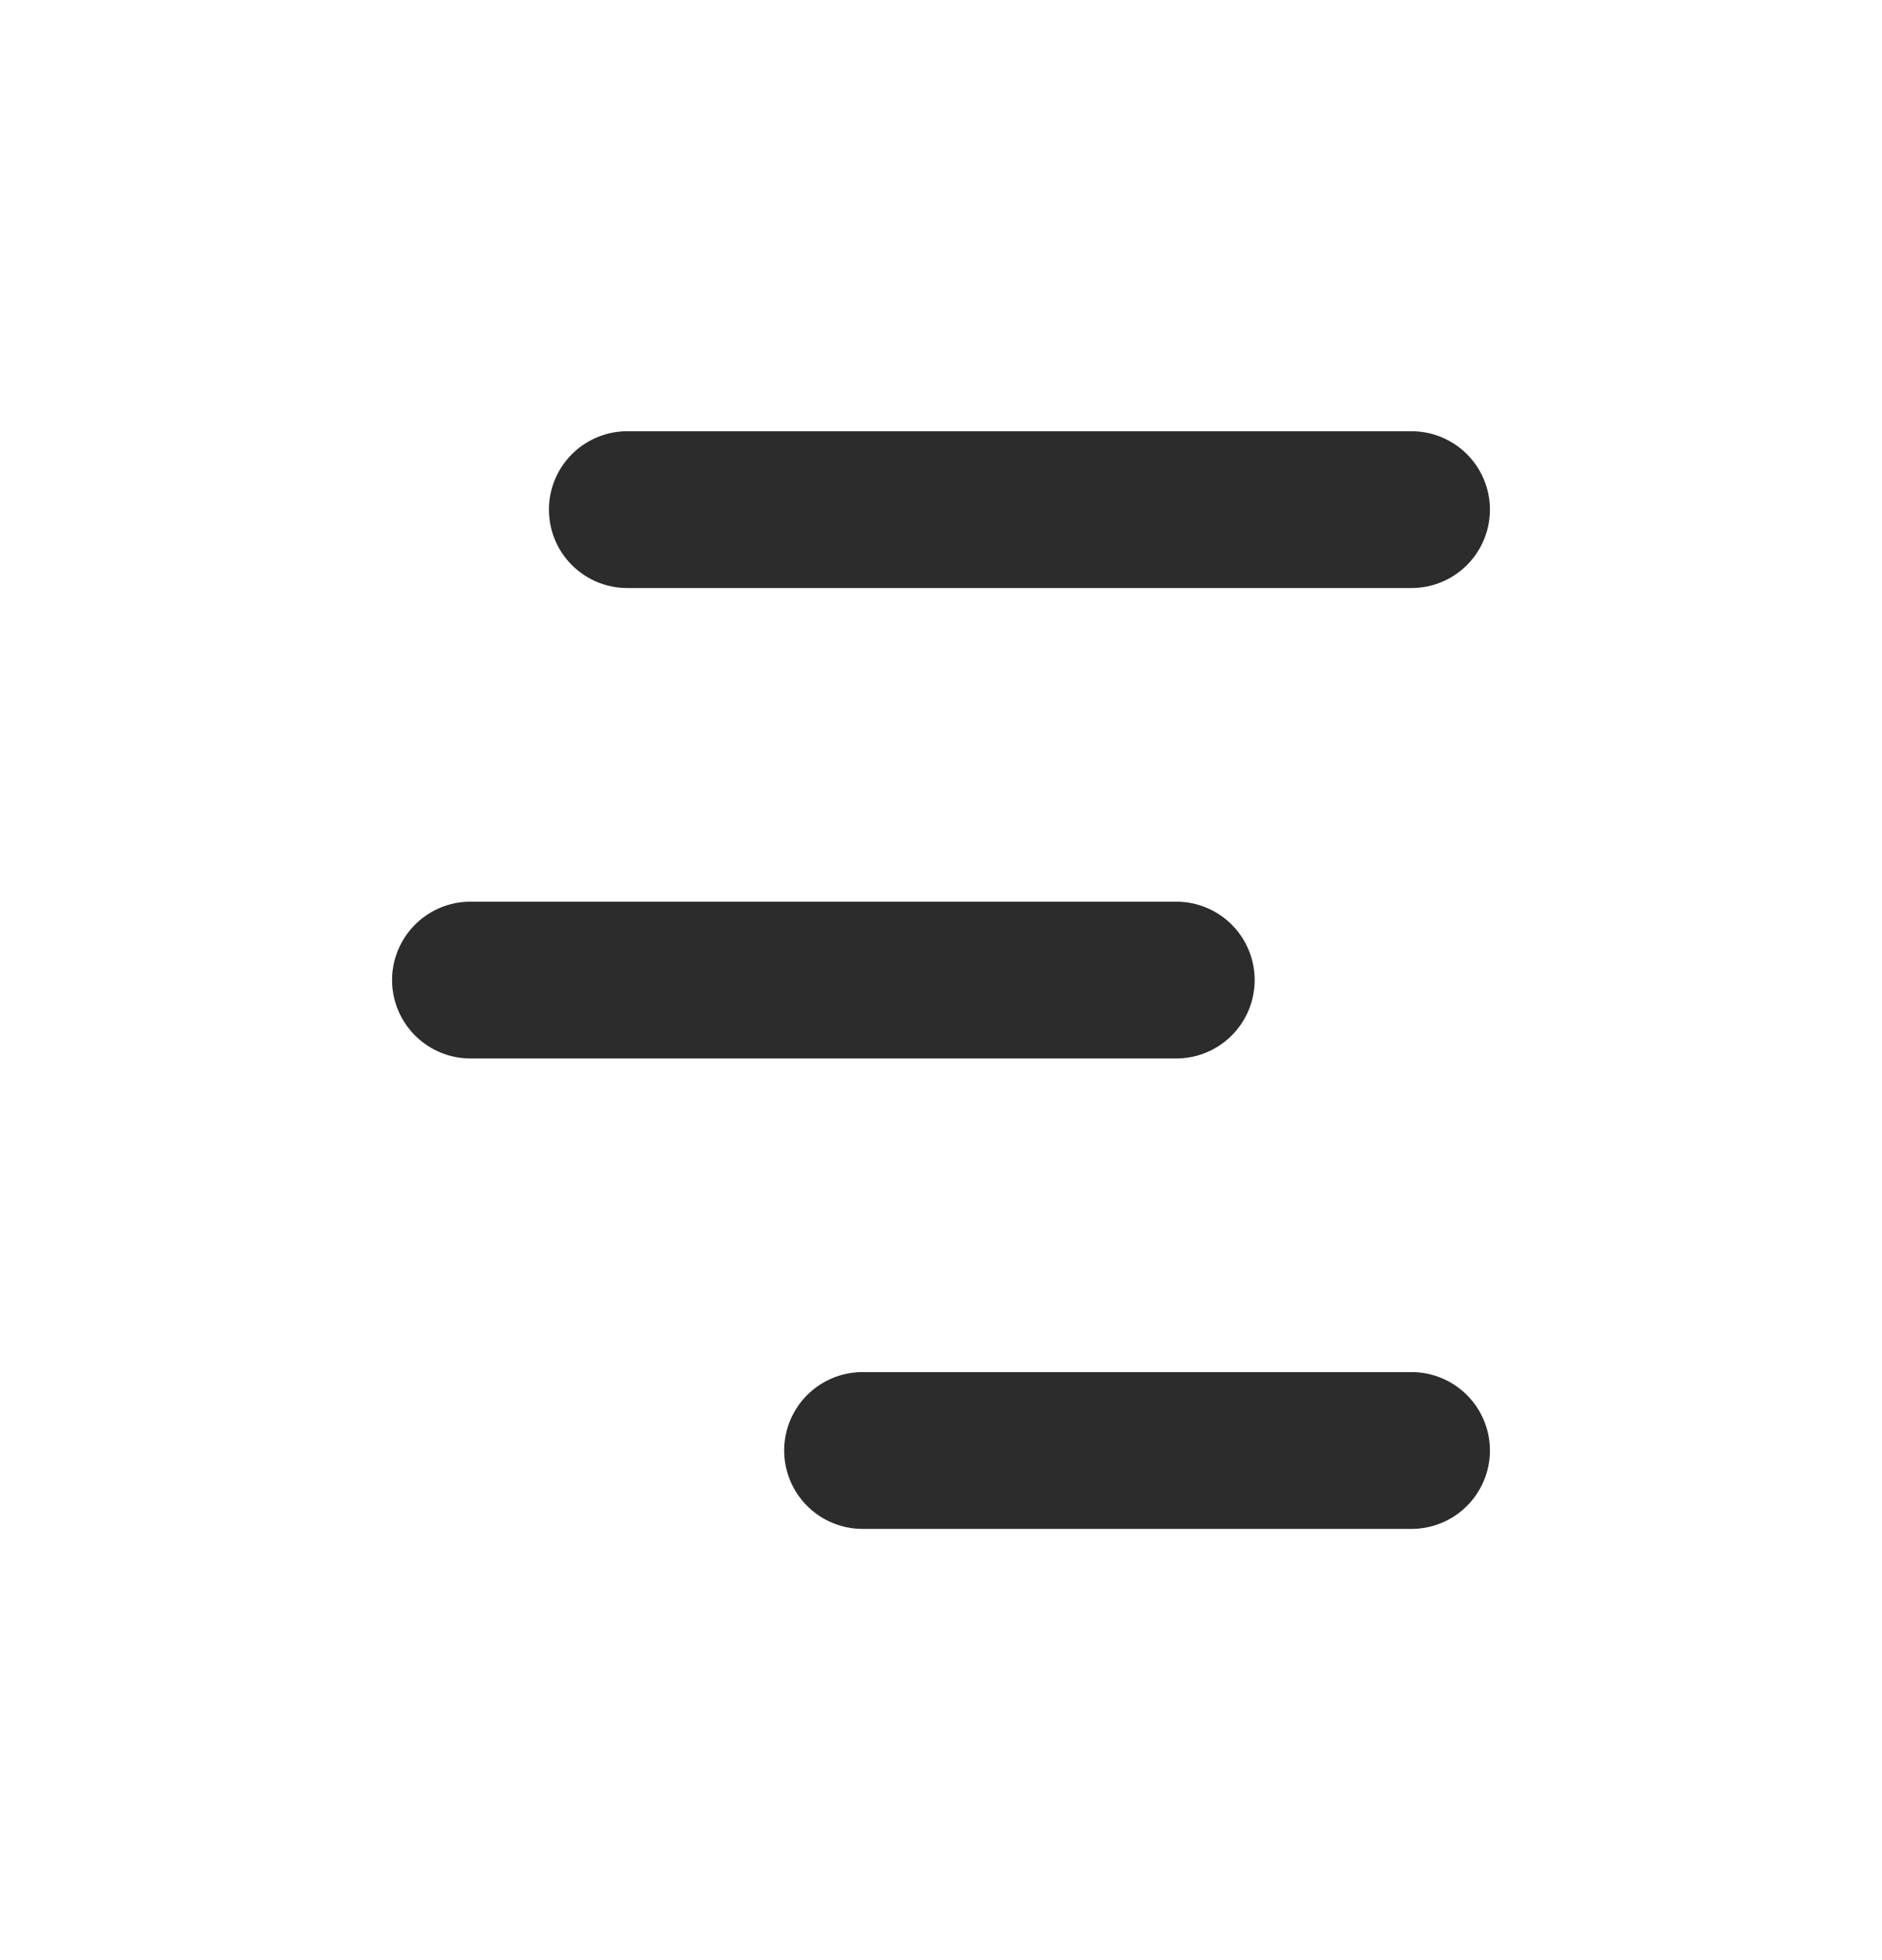 <svg width="24" height="25" viewBox="0 0 24 25" fill="none" xmlns="http://www.w3.org/2000/svg">
<path d="M8 6.5H18M6 12.5H15M11 18.5H18" stroke="#2C2C2C" stroke-width="2" stroke-linecap="round" stroke-linejoin="round"/>
</svg>
